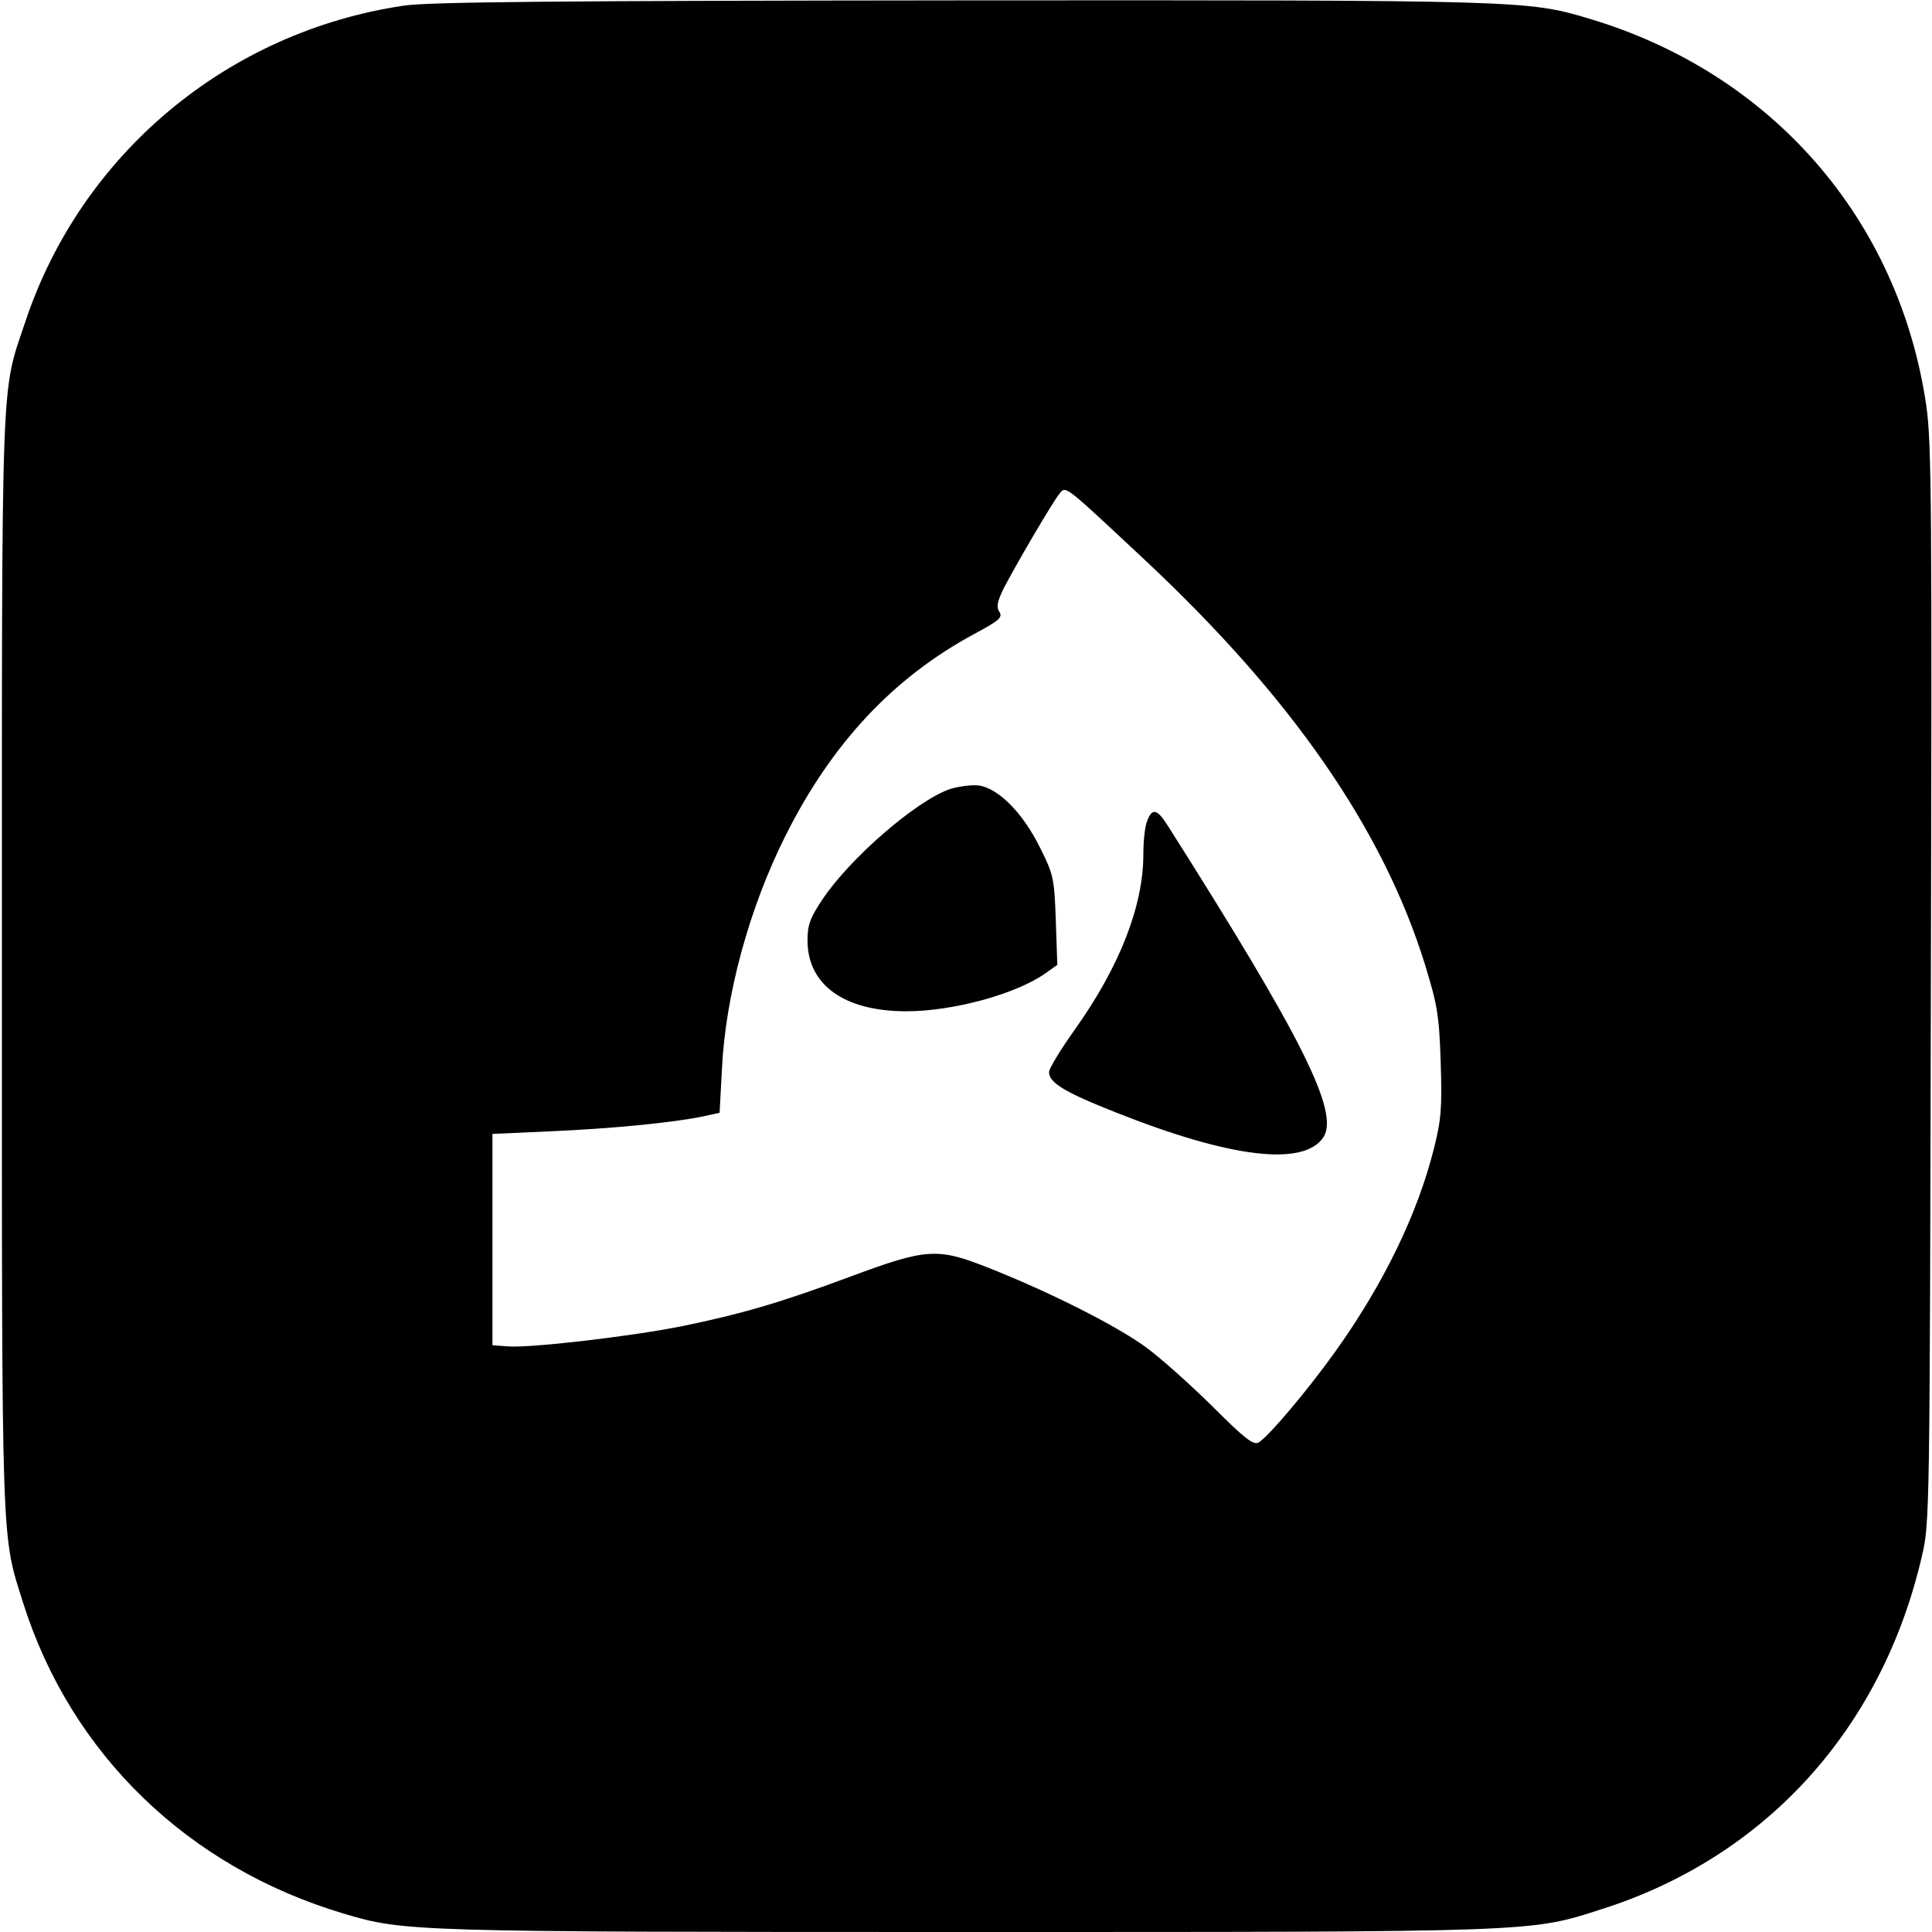 <?xml version="1.0" standalone="no"?>
<!DOCTYPE svg PUBLIC "-//W3C//DTD SVG 20010904//EN"
 "http://www.w3.org/TR/2001/REC-SVG-20010904/DTD/svg10.dtd">
<svg version="1.0" xmlns="http://www.w3.org/2000/svg"
 width="512pt" height="512pt" viewBox="0 0 512 512"
 preserveAspectRatio="xMidYMid meet">
<g transform="translate(0,512) scale(0.1,-0.1)"
fill="#000000" stroke="none">
<path d="M1070 5105 c-467 -69 -855 -393 -1003 -838 -65 -194 -62 -104 -62
-1702 0 -1577 -2 -1507 57 -1695 127 -399 436 -698 848 -821 161 -48 175 -49
1650 -49 1521 0 1494 -1 1686 61 433 138 741 477 847 934 21 89 21 108 24
1515 3 1263 2 1437 -12 1534 -72 495 -410 883 -895 1027 -161 48 -173 49
-1660 48 -1071 -1 -1415 -4 -1480 -14z m1964 -1469 c390 -365 631 -714 742
-1071 33 -108 38 -134 42 -261 4 -121 1 -153 -18 -228 -43 -172 -133 -358
-260 -536 -75 -105 -179 -228 -205 -243 -14 -7 -37 11 -123 97 -59 58 -138
129 -177 157 -77 56 -253 145 -415 209 -136 54 -164 52 -366 -23 -185 -69
-292 -100 -449 -132 -136 -27 -401 -58 -460 -53 l-40 3 0 280 0 280 155 7
c163 7 323 23 401 39 l46 10 6 112 c9 198 72 429 168 621 123 246 286 420 501
536 67 36 76 44 66 59 -8 13 -5 27 12 62 32 62 131 231 148 251 17 21 11 25
226 -176z"/>
<path d="M2515 3028 c-89 -32 -263 -183 -335 -291 -33 -49 -40 -68 -40 -109 0
-118 97 -188 262 -188 124 0 292 46 369 101 l31 22 -4 118 c-4 111 -6 121 -41
191 -49 100 -120 168 -174 167 -21 0 -51 -5 -68 -11z"/>
<path d="M3040 2944 c-6 -14 -10 -54 -10 -88 0 -137 -63 -298 -182 -465 -37
-52 -68 -103 -68 -112 0 -28 40 -53 177 -107 304 -121 498 -144 550 -66 43 66
-54 261 -413 827 -28 44 -41 46 -54 11z"/>
</g>
</svg>
